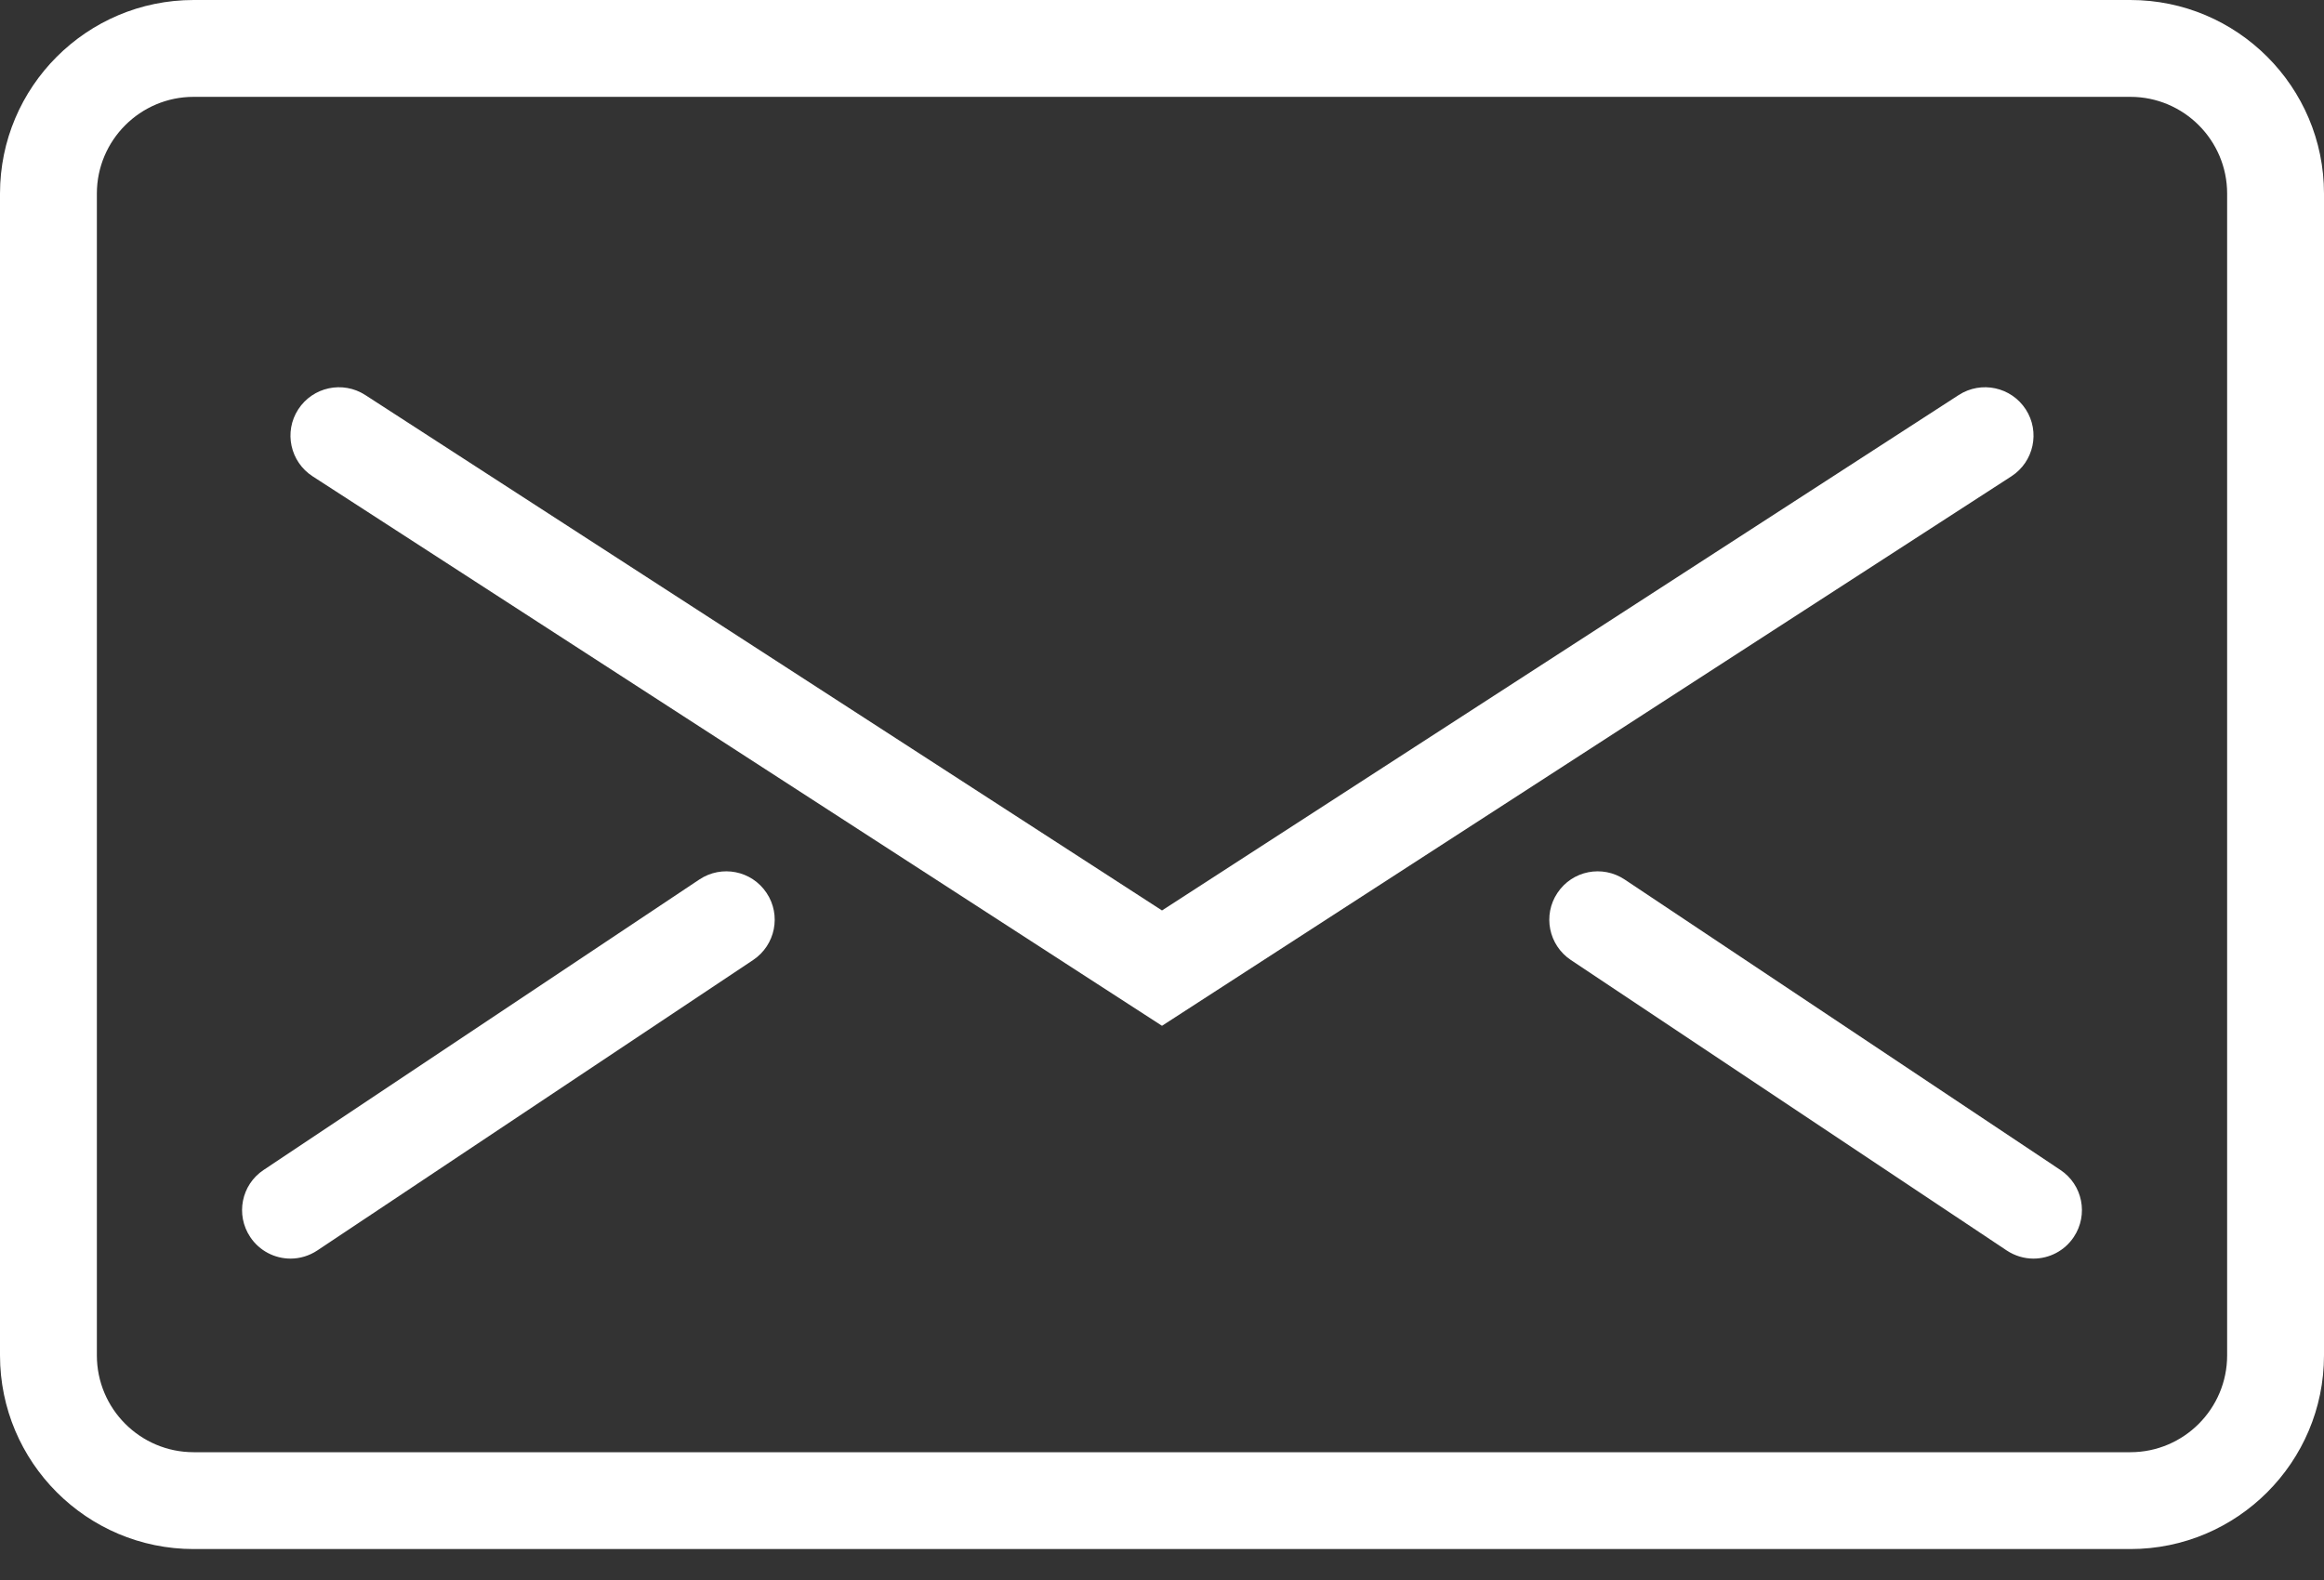 <?xml version="1.0" encoding="UTF-8"?>
<svg width="25px" height="17px" viewBox="0 0 25 17" version="1.1" xmlns="http://www.w3.org/2000/svg" xmlns:xlink="http://www.w3.org/1999/xlink">
    <rect x="0" y="0" width="25" height="17" fill="#333333" stroke="none"/>
    <!-- Generator: Sketch 53.1 (72631) - https://sketchapp.com -->
    <title>1484681204_Streamline-58</title>
    <desc>Created with Sketch.</desc>
    <g id="Page-1" stroke="none" stroke-width="1" fill="none" fill-rule="evenodd">
        <g id="Artboard-Copy" transform="translate(-1119, -11)" fill="#FFFFFF">
            <g id="1484681204_Streamline-58" transform="translate(1119, 11)">
                <g id="Expanded">
                    <g id="Group">
                        <path d="M22.917,16.667 L2.083,16.667 C0.934,16.667 0,15.732 0,14.583 L0,2.083 C0,0.934 0.934,0 2.083,0 L22.917,0 C24.066,0 25,0.934 25,2.083 L25,14.583 C25,15.732 24.066,16.667 22.917,16.667 L22.917,16.667 Z M2.083,1.042 C1.509,1.042 1.042,1.509 1.042,2.083 L1.042,14.583 C1.042,15.158 1.509,15.625 2.083,15.625 L22.917,15.625 C23.491,15.625 23.958,15.158 23.958,14.583 L23.958,2.083 C23.958,1.509 23.491,1.042 22.917,1.042 L2.083,1.042 L2.083,1.042 Z" id="Shape"></path>
                        <path d="M12.5,11.037 L3.363,5.125 C3.121,4.968 3.052,4.646 3.208,4.405 C3.365,4.163 3.687,4.094 3.929,4.25 L12.5,9.796 L21.071,4.25 C21.313,4.094 21.635,4.163 21.792,4.405 C21.948,4.646 21.879,4.968 21.637,5.125 L12.5,11.037 L12.5,11.037 Z" id="Shape"></path>
                        <path d="M3.126,13.542 C2.957,13.542 2.792,13.46 2.692,13.31 C2.532,13.07 2.596,12.747 2.836,12.588 L7.523,9.463 C7.763,9.303 8.086,9.367 8.246,9.607 C8.406,9.846 8.341,10.169 8.102,10.329 L3.414,13.454 C3.325,13.513 3.224,13.542 3.126,13.542 L3.126,13.542 Z" id="Shape"></path>
                        <path d="M21.874,13.542 C21.776,13.542 21.675,13.513 21.586,13.454 L16.898,10.329 C16.659,10.169 16.594,9.846 16.754,9.607 C16.914,9.367 17.236,9.303 17.477,9.463 L22.164,12.588 C22.404,12.747 22.468,13.07 22.308,13.31 C22.208,13.46 22.043,13.542 21.874,13.542 L21.874,13.542 Z" id="Shape"></path>
                    </g>
                </g>
            </g>
        </g>
    </g>
</svg>